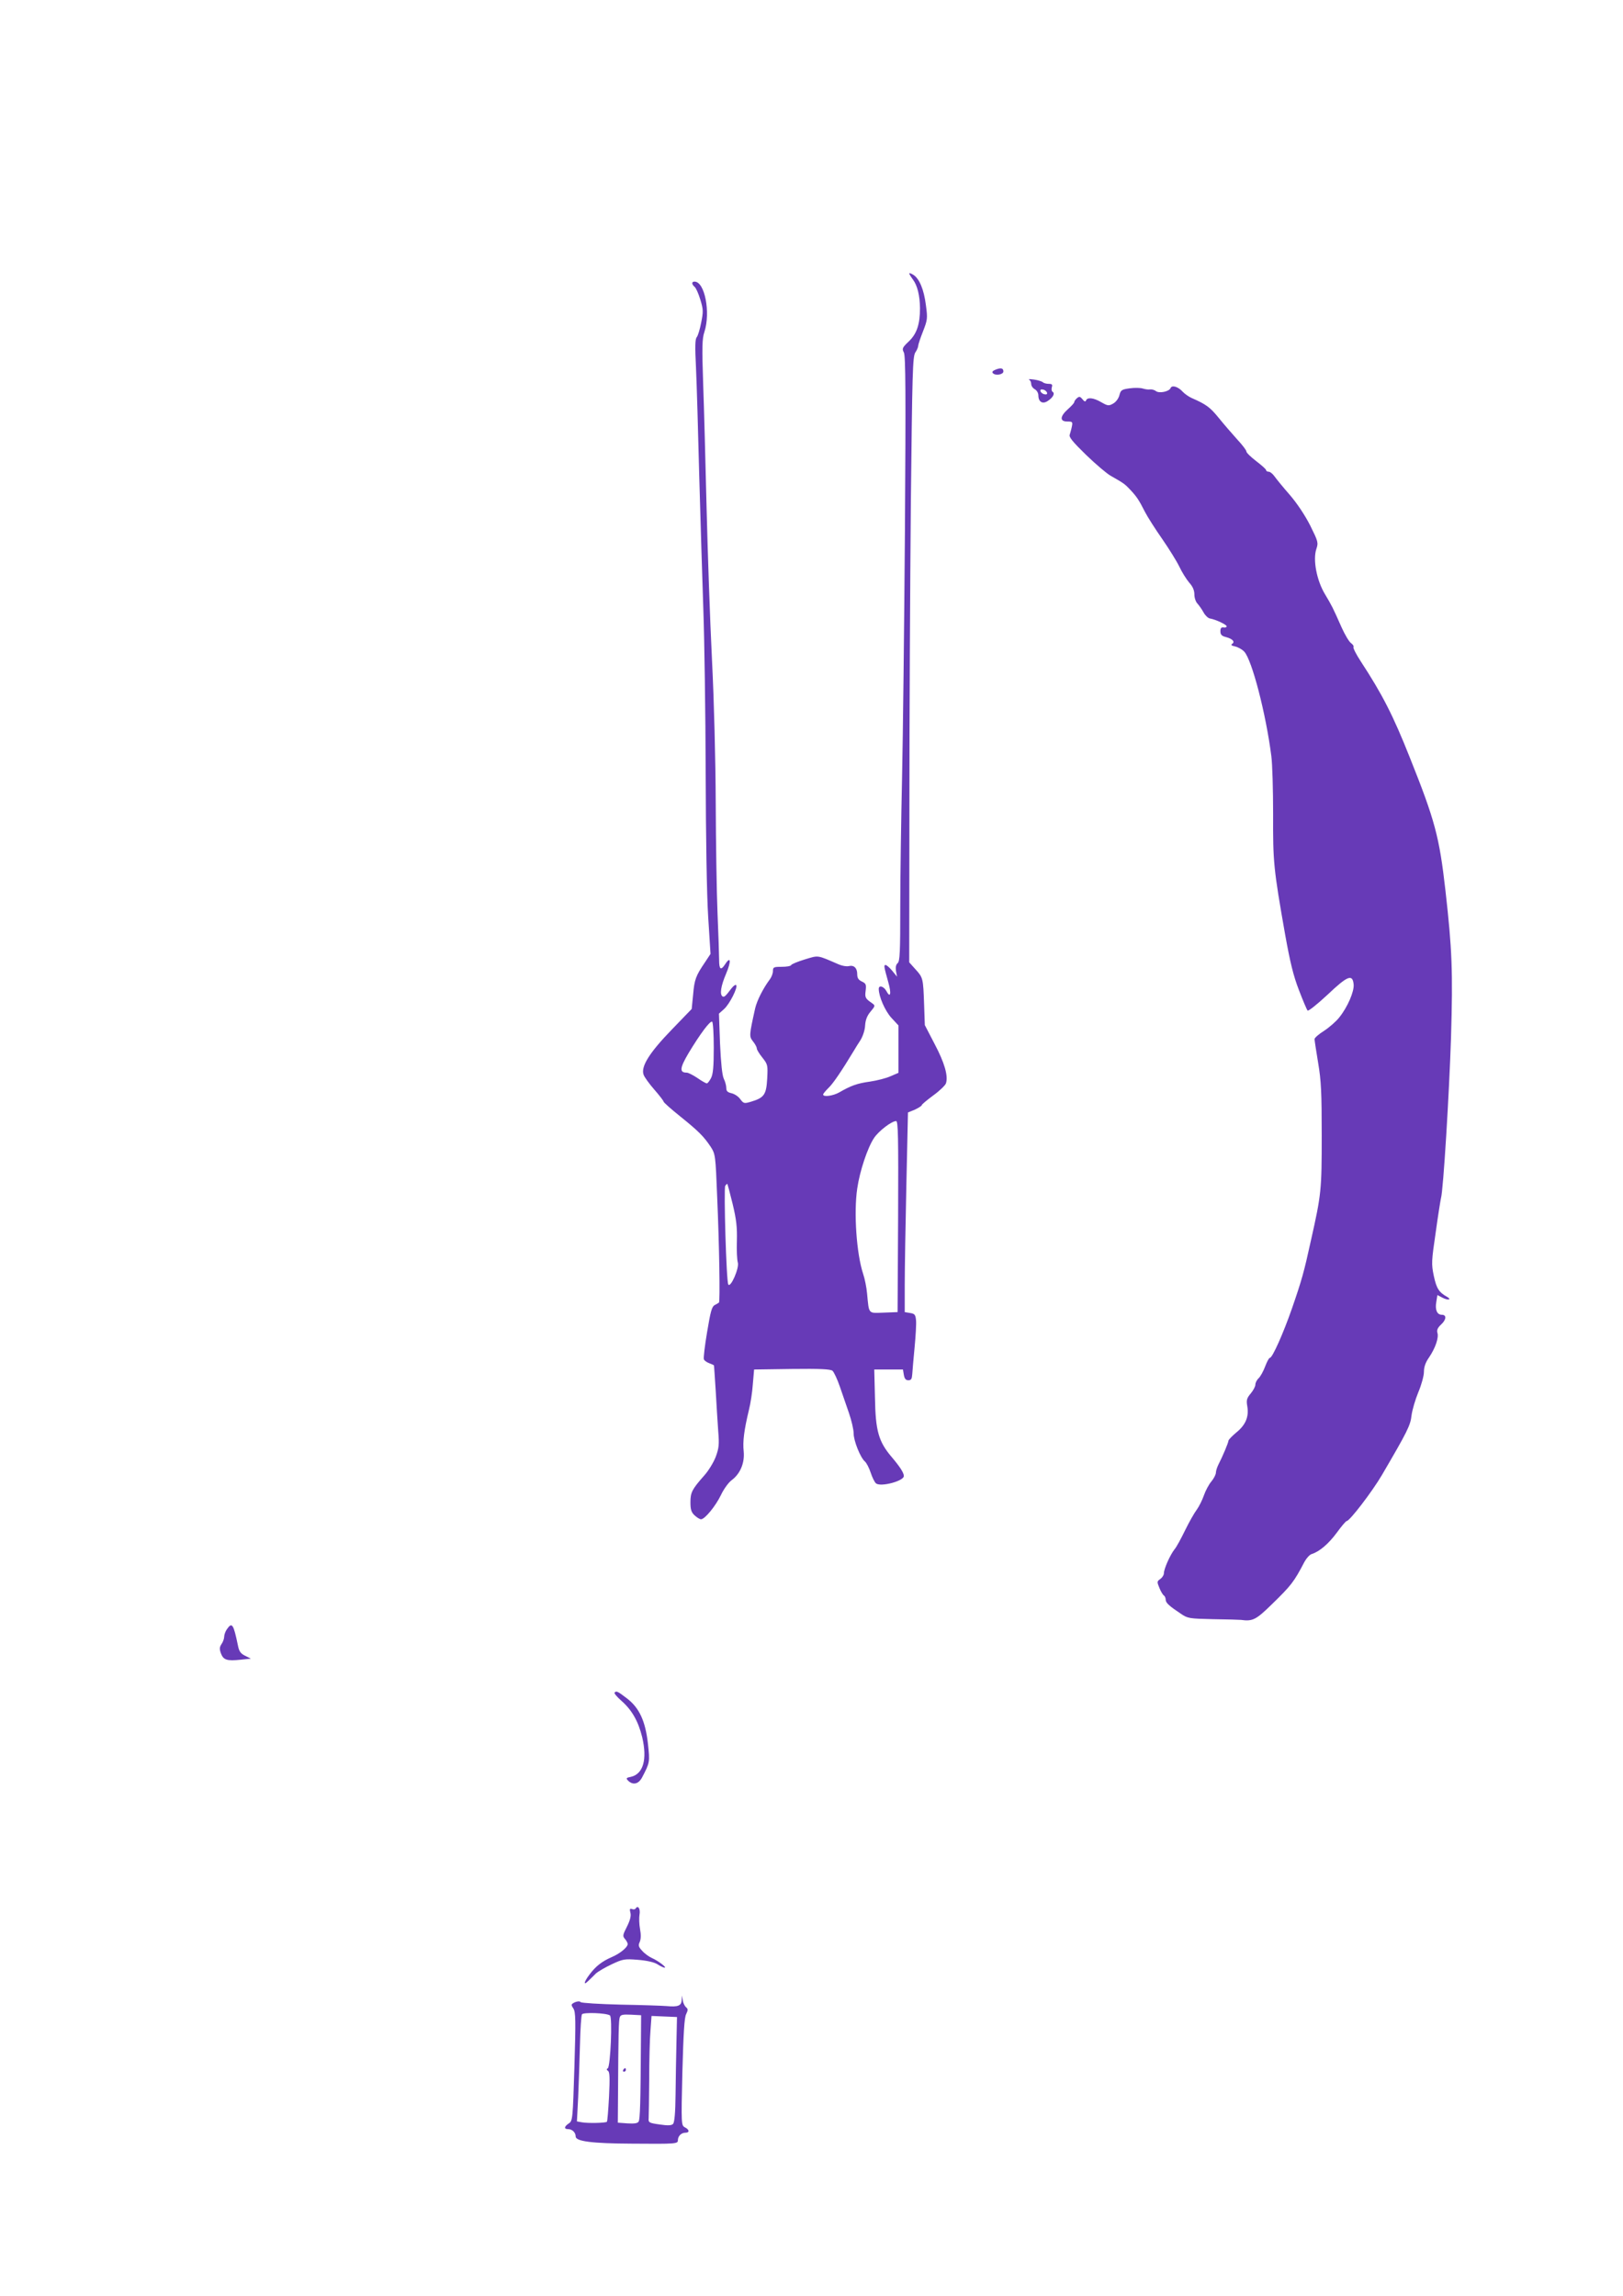 <?xml version="1.0" standalone="no"?>
<!DOCTYPE svg PUBLIC "-//W3C//DTD SVG 20010904//EN"
 "http://www.w3.org/TR/2001/REC-SVG-20010904/DTD/svg10.dtd">
<svg version="1.0" xmlns="http://www.w3.org/2000/svg"
 width="905pt" height="1280pt" viewBox="0 0 905 1280"
 preserveAspectRatio="xMidYMid meet">
<g transform="translate(0,1280) scale(0.1,-0.1)"
fill="#673ab7" stroke="none">
<path d="M5070 11276 c0 -4 9 -19 21 -35 25 -34 38 -89 39 -159 0 -90 -18
-143 -62 -185 -37 -35 -39 -41 -28 -62 10 -18 11 -226 6 -992 -4 -532 -11
-1152 -16 -1378 -5 -225 -10 -548 -10 -716 0 -256 -2 -309 -15 -319 -9 -8 -12
-22 -9 -43 l6 -32 -27 33 c-14 17 -31 32 -37 32 -11 0 -9 -9 16 -99 17 -60 11
-88 -11 -47 -14 27 -43 36 -43 13 0 -42 35 -123 71 -162 l39 -42 0 -132 0
-132 -44 -19 c-24 -11 -75 -24 -115 -30 -72 -10 -105 -22 -171 -60 -35 -20
-90 -27 -90 -12 0 5 14 21 31 38 25 24 72 93 142 209 6 11 22 36 35 56 13 21
25 56 26 82 2 32 12 56 31 78 26 31 26 33 8 46 -38 26 -41 32 -36 70 4 34 2
40 -21 51 -19 9 -26 19 -26 41 0 34 -18 52 -47 45 -12 -3 -36 1 -55 9 -125 54
-111 52 -191 28 -39 -12 -73 -26 -75 -31 -2 -6 -26 -10 -53 -10 -45 0 -49 -2
-49 -24 0 -13 -8 -34 -18 -47 -36 -48 -71 -117 -81 -160 -34 -153 -34 -157
-12 -185 12 -15 21 -32 21 -39 0 -7 14 -30 31 -51 30 -38 31 -42 27 -118 -5
-89 -17 -106 -90 -128 -38 -11 -41 -11 -60 14 -10 15 -32 29 -48 33 -23 5 -30
12 -30 29 0 13 -6 36 -14 52 -9 19 -16 87 -21 196 l-6 167 29 26 c31 28 78
122 67 133 -4 4 -15 -4 -26 -18 -35 -46 -40 -50 -50 -45 -17 11 -9 59 20 127
29 68 26 101 -5 53 -24 -37 -34 -31 -34 23 0 26 -4 144 -9 262 -5 118 -9 395
-10 615 -1 238 -9 562 -21 800 -11 220 -24 600 -30 845 -6 245 -14 555 -19
690 -7 205 -6 252 7 290 35 108 2 280 -55 280 -17 0 -17 -14 0 -29 8 -6 22
-38 32 -71 17 -55 17 -68 5 -128 -7 -37 -18 -74 -25 -82 -9 -11 -10 -53 -4
-170 4 -85 12 -355 18 -600 7 -245 17 -582 23 -750 6 -168 12 -575 13 -905 1
-367 6 -680 14 -807 l13 -206 -31 -47 c-51 -75 -59 -96 -66 -180 l-8 -80 -111
-115 c-125 -129 -174 -207 -157 -252 5 -14 32 -51 60 -83 28 -32 51 -62 51
-66 0 -5 42 -42 93 -83 102 -82 132 -112 171 -171 25 -40 26 -47 35 -275 12
-274 17 -588 10 -592 -2 -2 -13 -8 -24 -14 -16 -9 -23 -36 -42 -150 -13 -76
-21 -145 -18 -152 2 -7 16 -17 30 -22 14 -5 26 -11 26 -12 1 -2 5 -66 10 -143
4 -77 11 -178 14 -225 6 -73 4 -93 -14 -142 -12 -31 -41 -79 -65 -105 -67 -76
-76 -93 -76 -148 0 -41 5 -56 23 -73 13 -12 29 -22 36 -22 21 0 81 73 111 135
16 34 43 71 60 83 48 36 73 96 67 160 -6 56 2 118 29 231 9 35 19 100 22 145
l7 81 210 3 c159 2 215 -1 227 -10 8 -7 27 -47 41 -88 14 -41 37 -108 51 -148
14 -41 26 -91 26 -113 0 -42 38 -136 63 -157 9 -8 23 -35 32 -62 9 -27 22 -54
30 -60 26 -21 155 13 155 41 0 18 -22 52 -67 105 -74 87 -91 146 -94 331 l-4
158 80 0 80 0 5 -30 c4 -22 11 -30 25 -30 16 0 20 7 22 35 1 19 7 86 13 149 6
63 10 130 8 150 -3 31 -7 37 -33 41 l-30 5 0 150 c0 83 4 333 9 556 l9 407 39
16 c21 10 38 21 38 25 0 4 29 28 64 54 36 26 68 57 71 68 13 41 -8 114 -63
218 l-55 106 -4 115 c-5 146 -6 150 -48 196 l-35 39 1 870 c0 479 4 1238 8
1687 8 729 10 820 25 843 9 13 16 30 16 37 0 7 12 43 27 81 25 64 26 72 16
146 -11 87 -36 147 -70 169 -13 8 -23 11 -23 8z m-1090 -4317 c0 -106 -4 -147
-15 -169 -9 -17 -19 -30 -24 -30 -4 0 -28 13 -52 30 -24 16 -51 30 -60 30 -41
0 -39 25 10 108 65 108 121 183 132 176 5 -3 9 -68 9 -145z m1028 -941 l-3
-533 -77 -3 c-88 -3 -82 -11 -93 106 -3 34 -13 84 -22 110 -37 112 -53 341
-33 476 14 97 58 229 94 282 26 39 98 94 123 94 11 0 13 -89 11 -532z m-923
71 c21 -87 26 -131 24 -207 -2 -53 1 -107 5 -120 10 -29 -40 -144 -53 -123
-11 17 -26 535 -17 550 4 6 9 11 11 11 2 0 15 -50 30 -111z"/>
<path d="M5551 10739 c-17 -7 -21 -13 -14 -20 15 -15 58 -7 58 10 0 19 -14 22
-44 10z"/>
<path d="M5738 10684 c6 -3 12 -14 12 -24 0 -11 9 -24 20 -30 11 -6 20 -21 20
-34 0 -37 24 -51 53 -31 29 19 41 42 26 51 -5 3 -7 14 -4 25 5 15 1 19 -17 19
-13 0 -28 4 -33 9 -6 5 -28 12 -50 15 -22 3 -34 3 -27 0z m100 -72 c3 -9 -2
-13 -14 -10 -9 1 -19 9 -22 16 -3 9 2 13 14 10 9 -1 19 -9 22 -16z"/>
<path d="M6527 10636 c-8 -19 -64 -31 -82 -16 -8 6 -22 10 -32 9 -10 -2 -28 1
-41 5 -13 4 -45 5 -73 1 -44 -6 -50 -10 -57 -38 -5 -19 -19 -38 -35 -47 -25
-14 -30 -13 -67 8 -43 25 -76 28 -84 10 -3 -9 -9 -8 -20 6 -13 16 -18 17 -31
6 -8 -7 -15 -17 -15 -22 0 -5 -16 -22 -35 -39 -45 -40 -47 -69 -4 -69 29 0 31
-2 26 -27 -3 -16 -9 -36 -12 -46 -6 -13 16 -40 91 -113 55 -53 116 -105 138
-117 72 -41 78 -45 109 -78 36 -39 47 -55 82 -124 14 -27 57 -95 95 -149 38
-55 81 -124 96 -155 14 -30 39 -70 55 -89 20 -22 29 -43 29 -67 0 -18 8 -41
17 -50 9 -10 24 -31 34 -49 9 -17 25 -32 35 -34 31 -5 94 -34 94 -44 0 -5 -8
-8 -17 -6 -13 2 -18 -4 -18 -21 0 -19 7 -27 32 -33 37 -10 51 -27 33 -38 -8
-5 -3 -10 17 -14 17 -4 40 -17 51 -29 43 -46 121 -346 151 -582 6 -44 10 -190
10 -325 -1 -265 2 -301 67 -670 28 -156 46 -230 77 -310 22 -58 44 -109 48
-114 4 -5 54 35 111 88 112 106 140 118 146 58 4 -39 -34 -127 -80 -184 -17
-22 -56 -56 -85 -75 -29 -18 -53 -39 -53 -46 0 -7 9 -66 20 -132 17 -100 20
-167 20 -405 0 -305 -2 -327 -60 -585 -39 -178 -51 -221 -106 -380 -48 -138
-109 -275 -123 -275 -5 0 -16 -21 -26 -47 -10 -27 -26 -56 -36 -66 -11 -10
-19 -26 -19 -37 0 -10 -12 -32 -26 -49 -22 -26 -25 -37 -19 -71 10 -58 -9
-104 -61 -146 -24 -20 -44 -41 -44 -46 0 -10 -33 -89 -55 -131 -8 -16 -15 -37
-15 -47 0 -10 -11 -32 -25 -49 -14 -16 -33 -52 -42 -78 -9 -26 -27 -62 -40
-80 -13 -17 -42 -68 -64 -113 -22 -45 -48 -94 -60 -108 -25 -32 -59 -109 -59
-133 0 -10 -9 -24 -20 -32 -19 -13 -19 -16 -5 -50 8 -20 19 -38 25 -42 5 -3
10 -14 10 -23 0 -18 19 -35 85 -79 38 -26 47 -27 180 -30 77 -1 147 -3 155 -4
65 -9 84 1 170 85 110 107 125 126 184 239 11 20 29 40 40 43 44 14 94 57 140
119 26 36 51 65 55 65 17 0 143 165 197 257 142 243 159 276 165 333 4 30 21
88 38 129 17 40 31 91 31 113 0 27 9 53 29 81 35 52 55 110 46 137 -4 14 1 27
19 44 31 28 34 56 6 56 -27 0 -39 28 -31 72 l6 38 29 -15 c30 -16 53 -11 25 5
-46 26 -59 47 -74 117 -14 67 -13 81 11 245 13 95 27 180 29 188 13 41 46 585
56 895 11 371 6 492 -31 820 -34 299 -58 390 -198 740 -94 237 -154 354 -275
539 -25 38 -43 74 -40 79 3 5 -4 15 -14 22 -11 8 -34 47 -52 87 -51 115 -54
120 -92 184 -47 77 -69 193 -49 253 12 36 10 42 -34 131 -29 57 -72 122 -114
171 -37 42 -75 89 -85 103 -10 14 -24 26 -32 26 -8 0 -15 4 -15 9 0 5 -25 27
-55 50 -30 23 -55 47 -55 54 0 7 -23 37 -51 67 -27 30 -74 84 -103 120 -49 60
-69 75 -151 111 -16 7 -39 23 -50 35 -26 29 -61 39 -68 20z"/>
<path d="M1266 3718 c-9 -12 -16 -32 -16 -43 0 -11 -7 -30 -15 -41 -11 -17
-12 -27 -3 -52 14 -37 34 -43 110 -35 l57 6 -32 16 c-25 12 -34 25 -40 56 -25
121 -33 133 -61 93z"/>
<path d="M3427 3364 c-4 -4 14 -25 38 -46 59 -52 94 -114 116 -203 29 -124 6
-205 -63 -221 -26 -5 -28 -8 -17 -20 28 -28 59 -21 79 16 44 84 44 86 33 188
-14 128 -49 202 -118 254 -52 40 -58 42 -68 32z"/>
<path d="M3545 2161 c-3 -6 -12 -8 -21 -4 -12 4 -14 0 -9 -20 5 -17 -1 -42
-19 -78 -24 -47 -25 -53 -11 -69 8 -9 15 -22 15 -28 0 -18 -42 -53 -89 -73
-55 -24 -89 -51 -123 -96 -32 -42 -37 -66 -8 -37 11 10 30 29 42 41 13 12 53
35 89 52 62 29 71 31 145 25 50 -4 91 -13 110 -25 17 -11 35 -19 40 -19 14 1
-37 39 -71 54 -16 7 -41 25 -54 40 -20 21 -23 30 -14 49 7 16 8 40 2 72 -5 27
-6 63 -3 81 6 31 -8 54 -21 35z"/>
<path d="M3801 1649 c-1 -31 -21 -39 -83 -33 -24 2 -139 6 -257 8 -117 3 -218
9 -223 14 -6 6 -18 5 -33 -1 -21 -11 -22 -13 -8 -34 13 -20 14 -63 6 -325 -9
-293 -10 -302 -31 -316 -27 -18 -28 -32 -4 -32 23 0 42 -19 42 -41 0 -27 89
-39 315 -40 245 -2 255 -1 255 19 0 23 19 42 42 42 24 0 23 17 -3 30 -20 11
-21 14 -14 308 6 217 11 304 21 323 11 23 11 29 -1 39 -7 6 -16 24 -18 38 l-4
27 -2 -26z m-400 -85 c15 -9 3 -285 -12 -295 -8 -4 -7 -9 1 -14 10 -6 11 -40
6 -144 -4 -75 -9 -138 -12 -140 -7 -7 -107 -9 -139 -3 l-28 5 7 136 c3 75 8
206 10 293 2 86 7 161 11 168 8 12 134 8 156 -6z m173 -134 c-2 -355 -5 -446
-13 -458 -6 -10 -24 -12 -62 -10 l-54 4 1 140 c2 364 4 432 10 448 5 14 17 16
63 14 l56 -3 -1 -135z m198 -15 c-2 -77 -4 -208 -5 -292 -1 -102 -6 -156 -14
-164 -9 -9 -29 -10 -75 -3 -59 8 -63 11 -61 34 1 14 2 111 3 215 0 105 3 227
7 273 l6 83 71 -3 71 -3 -3 -140z"/>
<path d="M3475 1260 c-3 -5 -1 -10 4 -10 6 0 11 5 11 10 0 6 -2 10 -4 10 -3 0
-8 -4 -11 -10z"/>
</g>
</svg>
